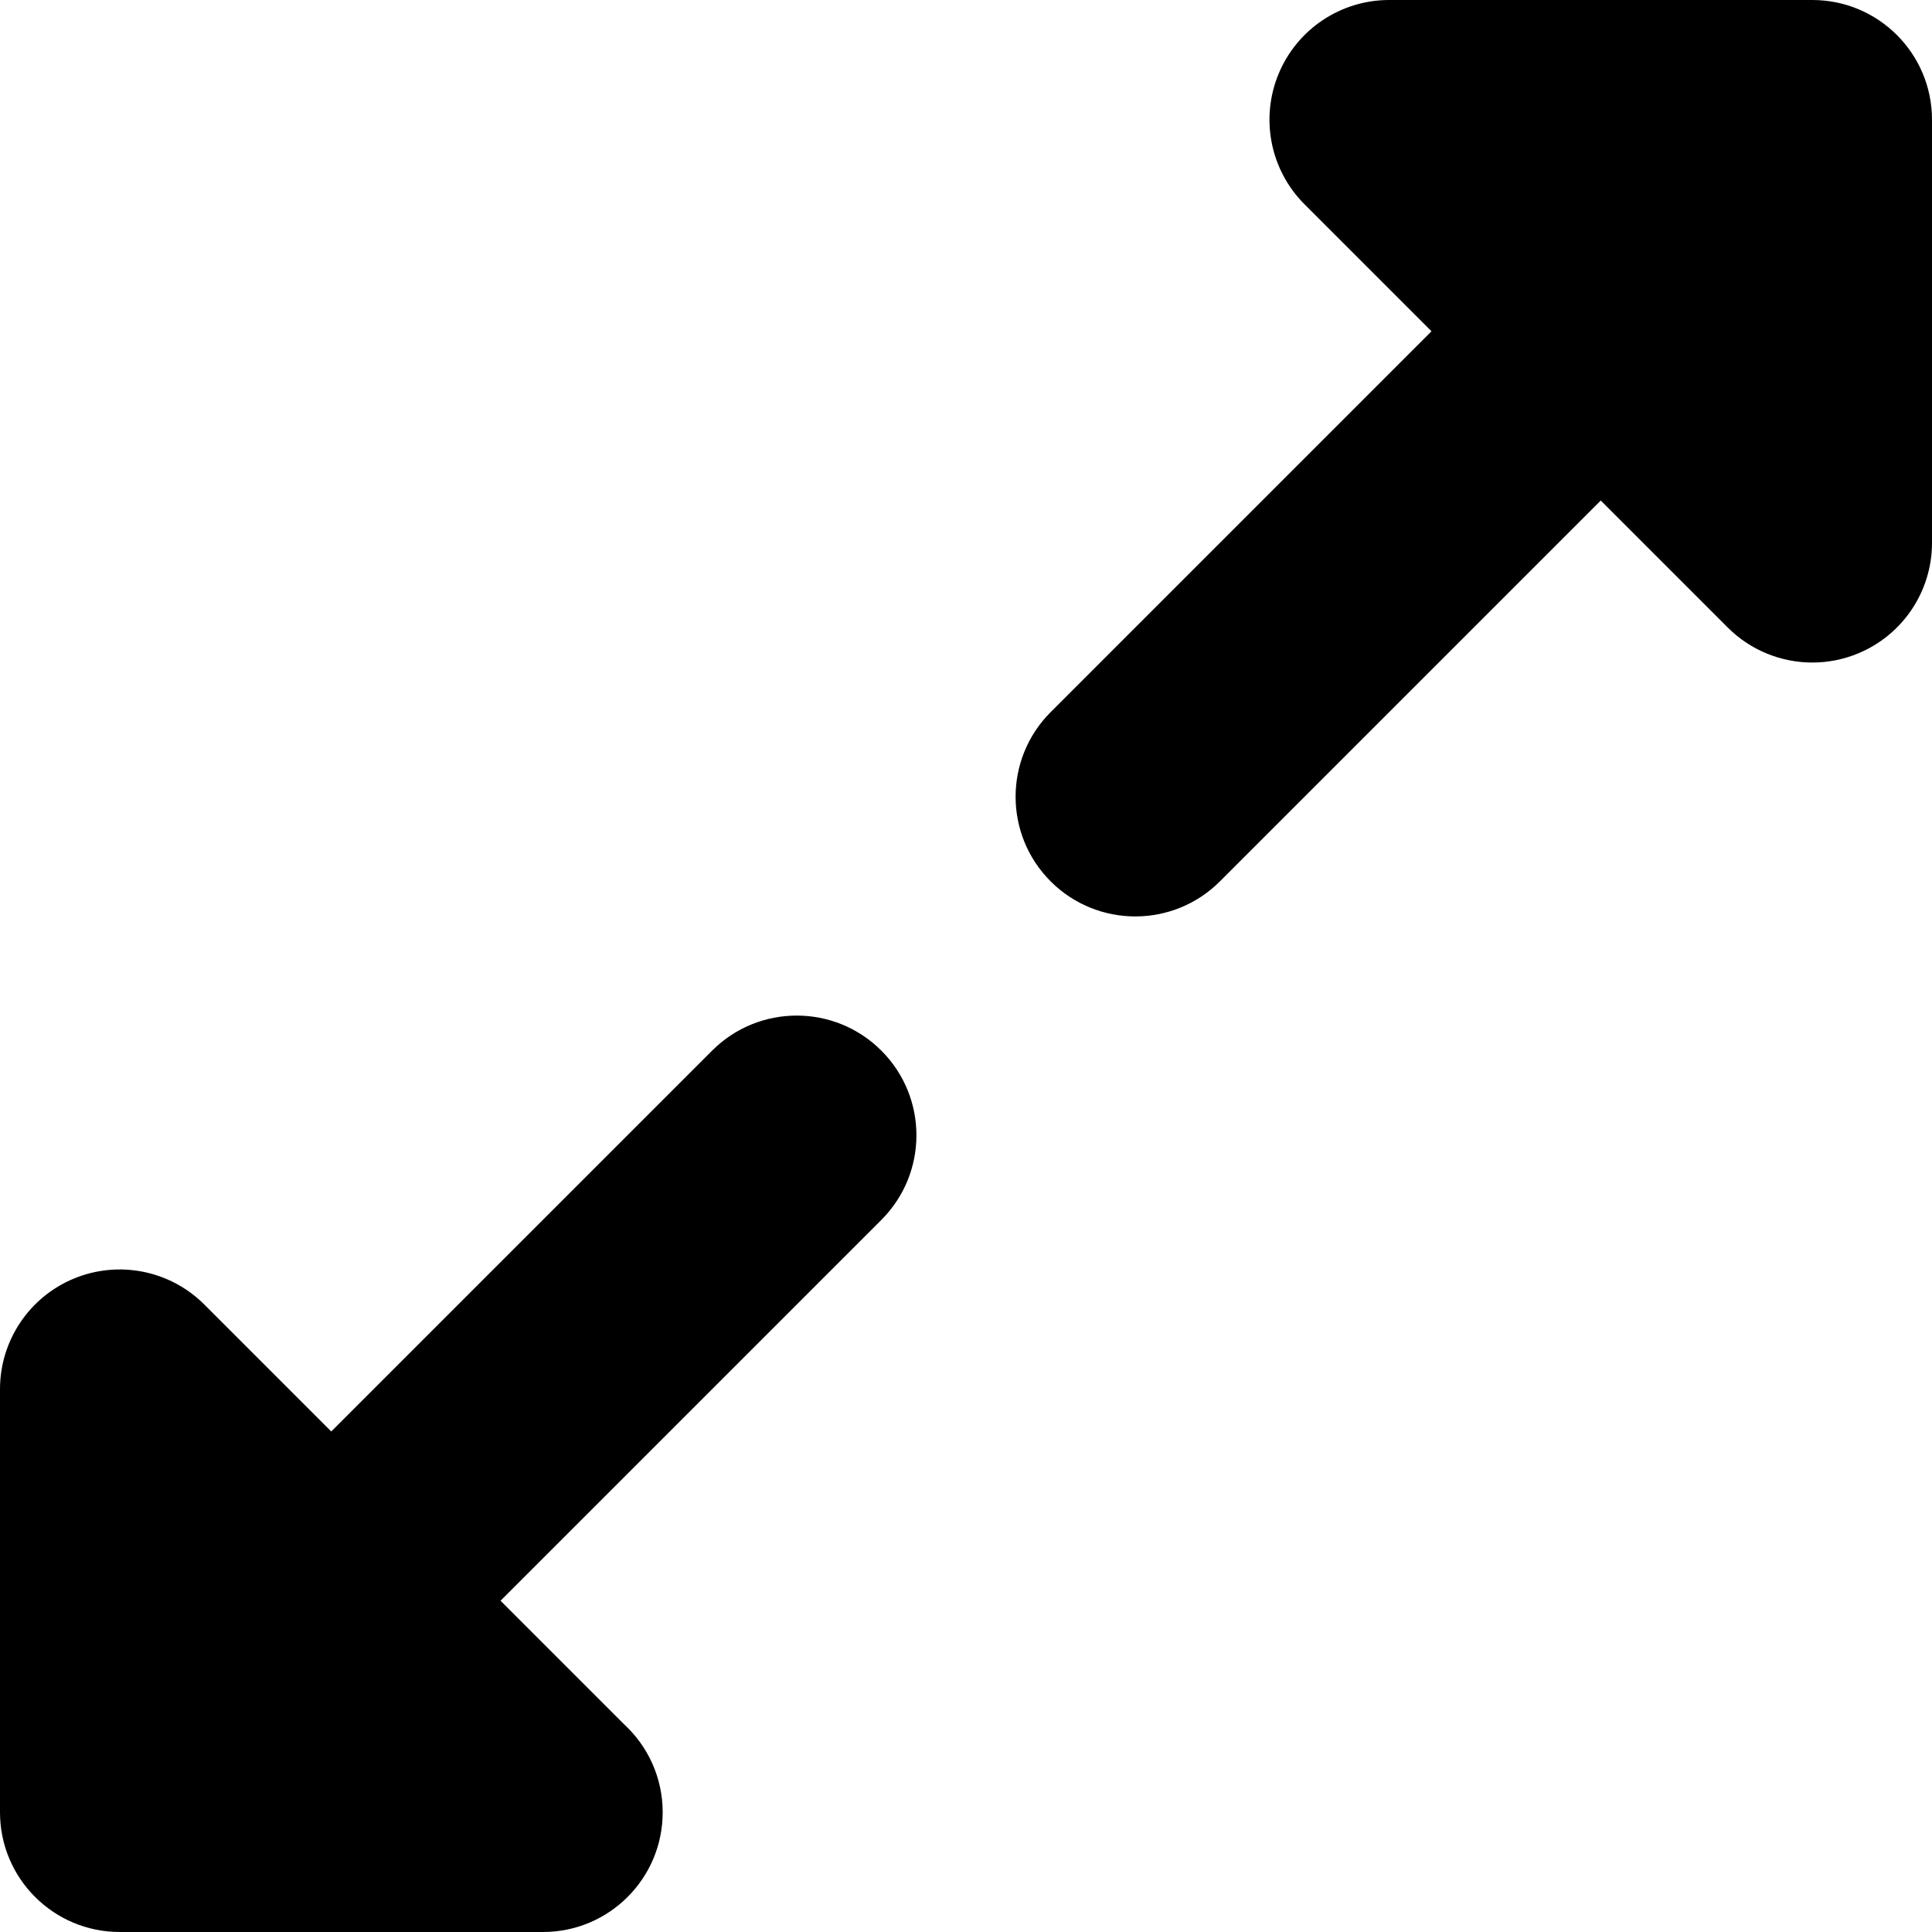 <?xml version="1.0" encoding="UTF-8"?>
<svg xmlns="http://www.w3.org/2000/svg"  width="12px" height="12px"  xmlns:xlink="http://www.w3.org/1999/xlink" class="expand-icon" x="0px" y="0px" viewBox="0 0 242.133 242.133" style="enable-background:new 0 0 352.054 352.054;" xml:space="preserve">
			 <g xmlns="http://www.w3.org/2000/svg" id="XMLID_25_">
	<path id="XMLID_26_" d="M89.247,131.673l-47.732,47.73l-15.909-15.91c-4.29-4.291-10.742-5.572-16.347-3.252   C3.654,162.563,0,168.033,0,174.1v53.032c0,8.284,6.716,15,15,15l53.033,0.001c0.007-0.001,0.012-0.001,0.019,0   c8.285,0,15-6.716,15-15c0-4.377-1.875-8.316-4.865-11.059l-15.458-15.458l47.73-47.729c5.858-5.858,5.858-15.355,0-21.213   C104.603,125.815,95.104,125.816,89.247,131.673z"></path>
	<path id="XMLID_28_" d="M227.133,0H174.1c-6.067,0-11.536,3.655-13.858,9.26c-2.321,5.605-1.038,12.057,3.252,16.347l15.911,15.911   l-47.729,47.73c-5.858,5.858-5.858,15.355,0,21.213c2.929,2.929,6.768,4.393,10.606,4.393c3.839,0,7.678-1.464,10.606-4.394   l47.73-47.73l15.909,15.91c2.869,2.87,6.706,4.394,10.609,4.394c1.933,0,3.882-0.373,5.737-1.142   c5.605-2.322,9.26-7.792,9.26-13.858V15C242.133,6.716,235.417,0,227.133,0z"></path>
</g></svg>
